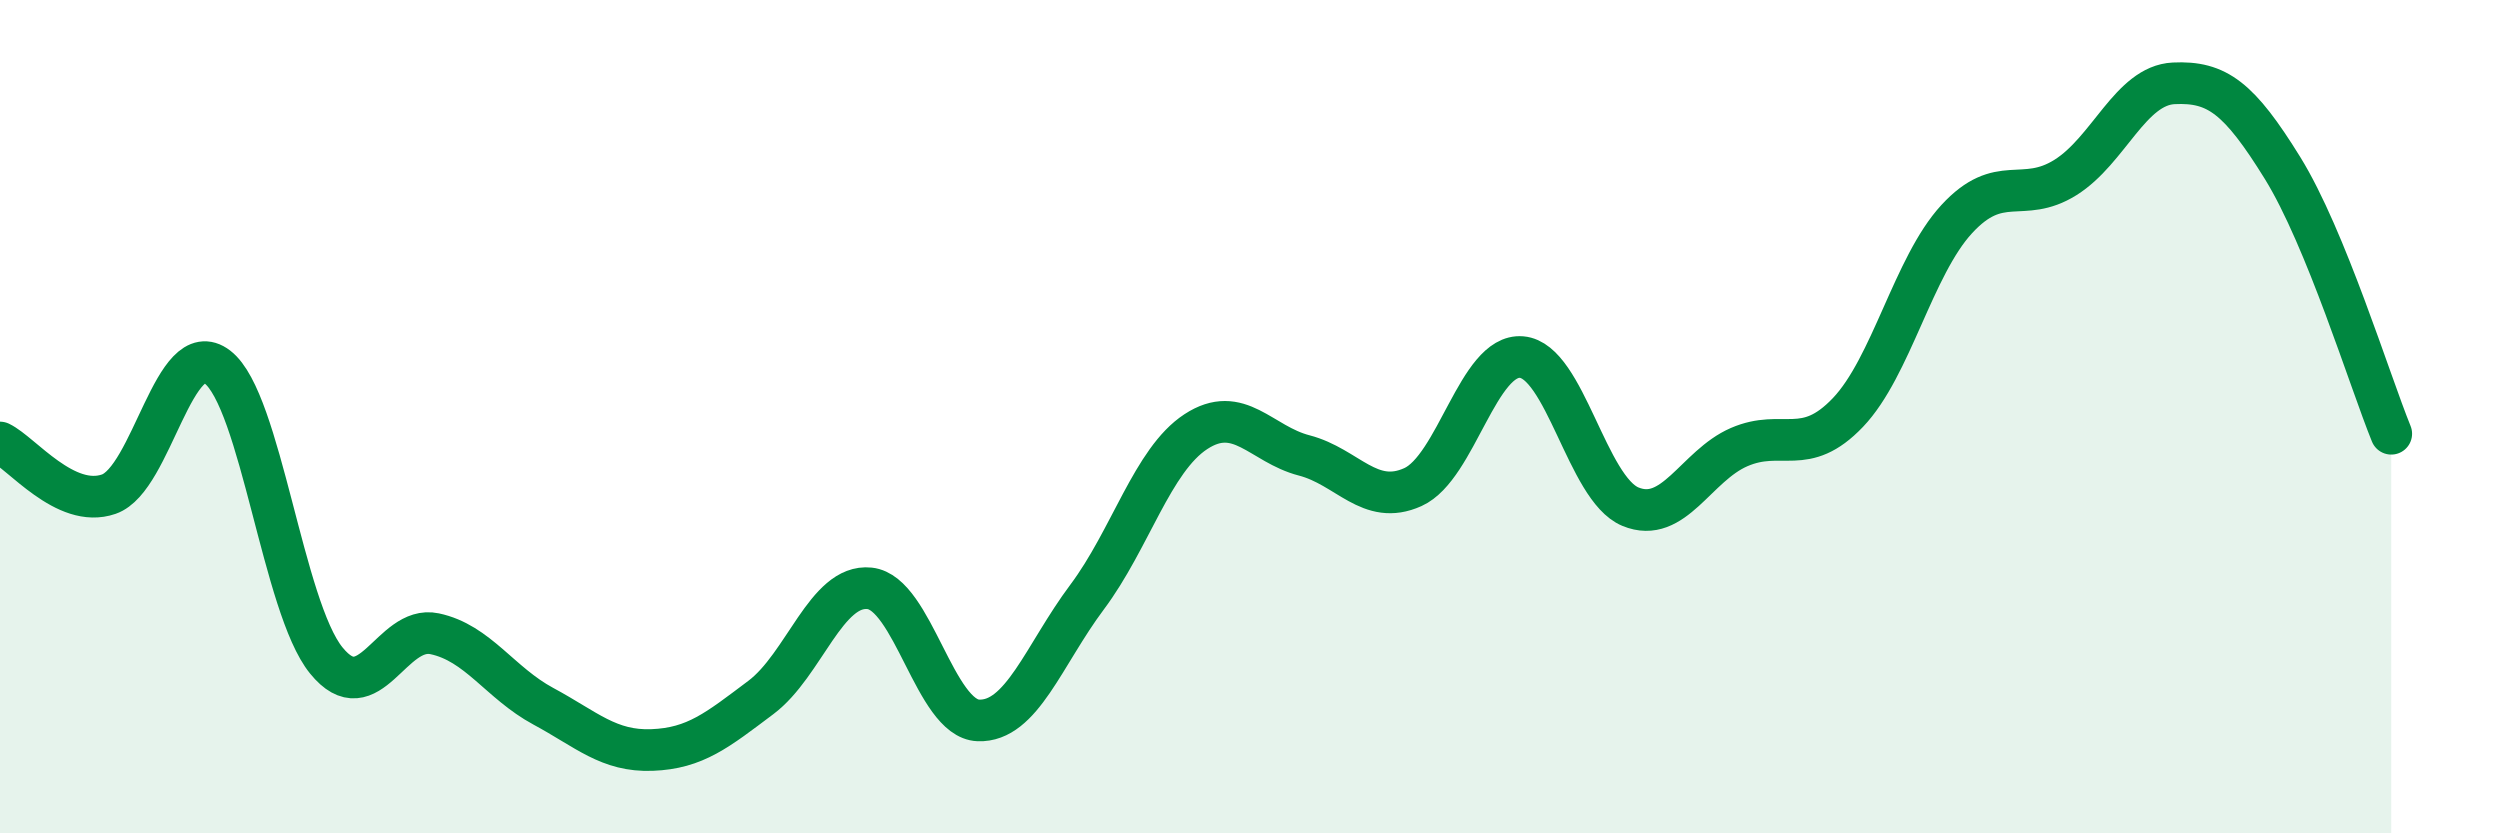 
    <svg width="60" height="20" viewBox="0 0 60 20" xmlns="http://www.w3.org/2000/svg">
      <path
        d="M 0,10.62 C 0.52,10.87 1.57,12.22 2.61,11.86 C 3.65,11.5 4.18,8.01 5.22,8.81 C 6.26,9.61 6.79,14.57 7.83,15.85 C 8.87,17.13 9.39,14.99 10.43,15.21 C 11.47,15.43 12,16.39 13.04,16.95 C 14.08,17.51 14.61,18.04 15.65,18 C 16.69,17.96 17.22,17.52 18.26,16.74 C 19.3,15.96 19.83,14.01 20.87,14.12 C 21.91,14.23 22.44,17.25 23.48,17.29 C 24.52,17.33 25.05,15.72 26.09,14.33 C 27.13,12.94 27.66,11.04 28.7,10.36 C 29.74,9.68 30.26,10.66 31.3,10.93 C 32.34,11.2 32.87,12.16 33.91,11.69 C 34.95,11.22 35.48,8.48 36.52,8.57 C 37.56,8.66 38.09,11.73 39.13,12.16 C 40.17,12.59 40.7,11.18 41.74,10.73 C 42.78,10.28 43.31,10.99 44.35,9.9 C 45.39,8.81 45.92,6.39 46.96,5.26 C 48,4.13 48.53,4.91 49.57,4.26 C 50.61,3.61 51.13,2.05 52.17,2 C 53.21,1.95 53.74,2.35 54.78,4.03 C 55.82,5.71 56.87,9.13 57.39,10.41L57.39 20L0 20Z"
        fill="#008740"
        opacity="0.1"
        stroke-linecap="round"
        stroke-linejoin="round"
      />
      <path
        d="M 0,10.62 C 0.52,10.87 1.57,12.22 2.61,11.86 C 3.65,11.5 4.18,8.01 5.22,8.81 C 6.26,9.61 6.79,14.57 7.83,15.85 C 8.87,17.13 9.39,14.99 10.43,15.21 C 11.47,15.43 12,16.39 13.04,16.95 C 14.08,17.51 14.61,18.04 15.65,18 C 16.69,17.96 17.22,17.52 18.26,16.74 C 19.3,15.96 19.83,14.01 20.87,14.12 C 21.91,14.23 22.44,17.25 23.48,17.29 C 24.52,17.33 25.05,15.72 26.09,14.33 C 27.13,12.94 27.66,11.04 28.7,10.36 C 29.74,9.68 30.26,10.66 31.3,10.93 C 32.34,11.2 32.87,12.16 33.91,11.69 C 34.95,11.22 35.48,8.48 36.52,8.57 C 37.56,8.66 38.09,11.73 39.13,12.16 C 40.17,12.59 40.7,11.18 41.74,10.73 C 42.78,10.28 43.31,10.99 44.35,9.9 C 45.39,8.81 45.92,6.39 46.96,5.26 C 48,4.13 48.53,4.91 49.57,4.26 C 50.61,3.61 51.13,2.05 52.17,2 C 53.21,1.95 53.74,2.35 54.78,4.03 C 55.82,5.71 56.87,9.13 57.39,10.41"
        stroke="#008740"
        stroke-width="1"
        fill="none"
        stroke-linecap="round"
        stroke-linejoin="round"
      />
    </svg>
  